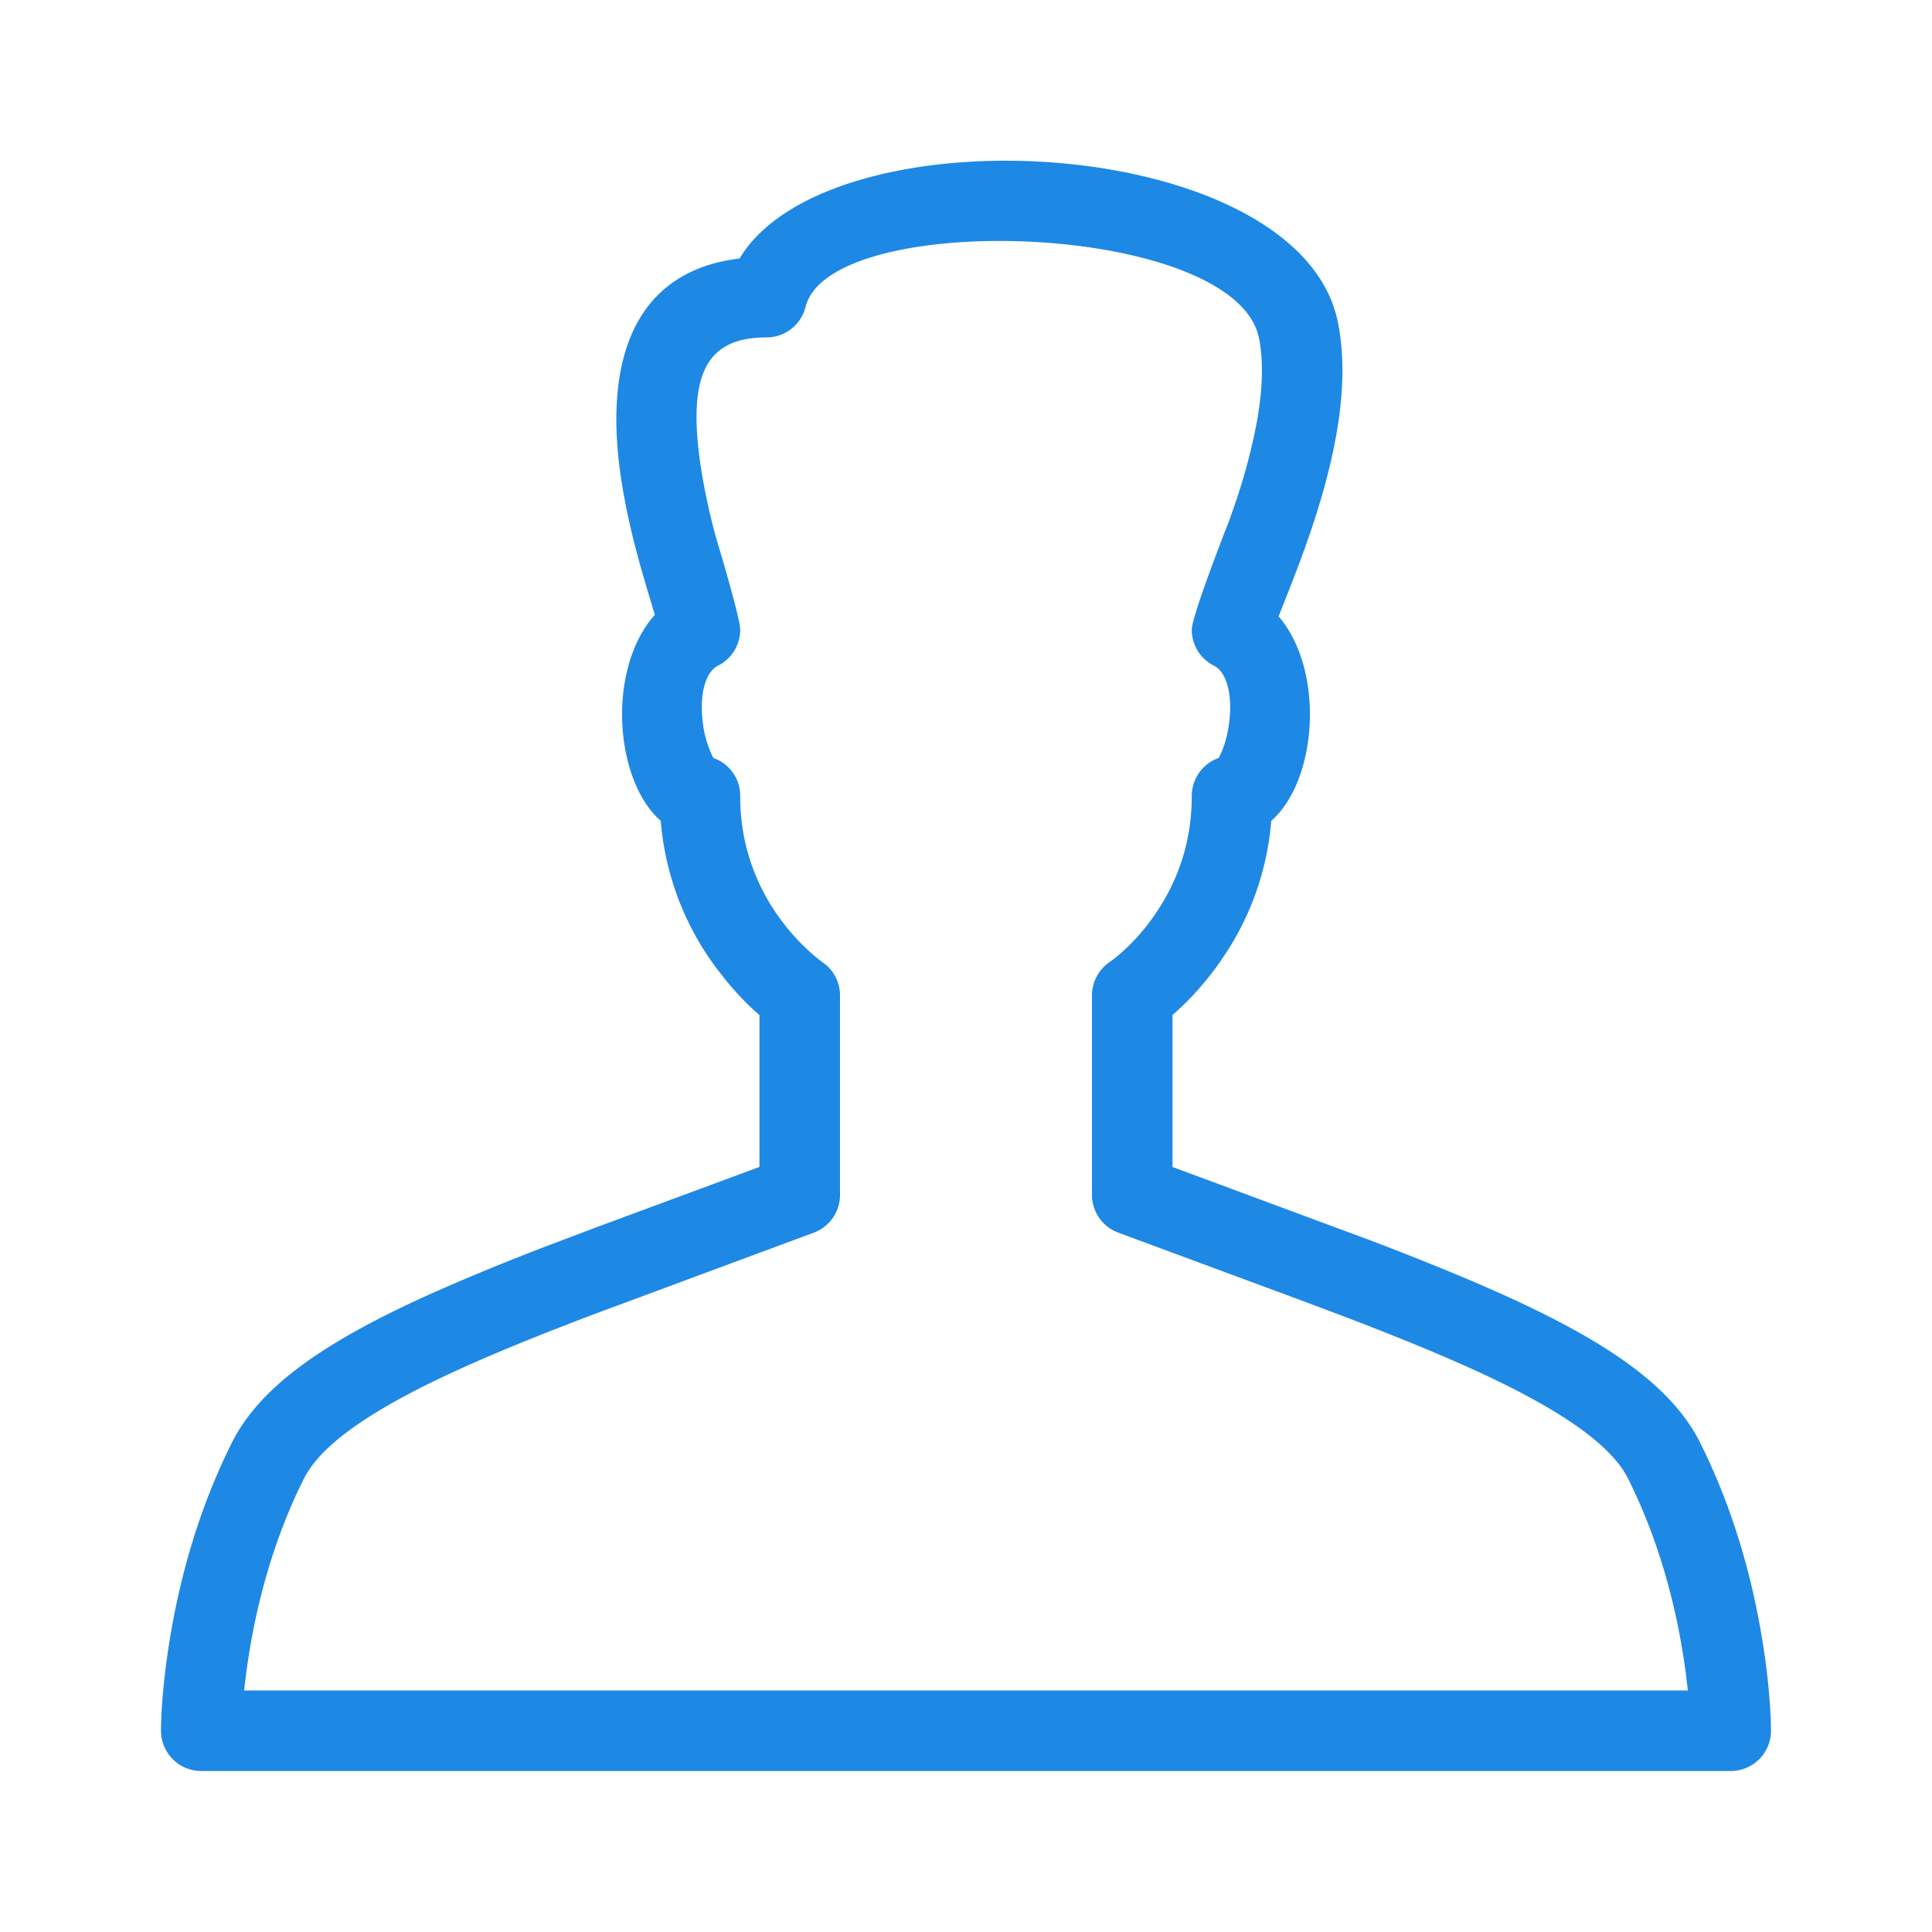 <?xml version="1.0" encoding="UTF-8"?> <svg xmlns="http://www.w3.org/2000/svg" width="48" height="48" viewBox="0 0 48 48"><g fill="none" fill-rule="evenodd"><path d="M0 0h48v48H0z"></path><path fill="#1E88E5" d="M18.373 6.422l-.178.025c-2.37.376-3.166 2.399-2.795 5.22.08.606.207 1.231.379 1.903l.134.502.194.665.162.537-.07.081c-1.121 1.378-.914 4.049.218 5.041l.003.037a7.048 7.048 0 0 0 1.41 3.66l.18.23c.24.297.478.549.7.755l.159.142v3.772l-4.07 1.506-1.114.422a58.026 58.026 0 0 0-2.914 1.194c-2.71 1.213-4.31 2.33-5.013 3.735l-.141.29c-.71 1.5-1.163 3.099-1.415 4.695C4.051 41.794 4 42.549 4 43a1 1 0 0 0 1 1h38a1 1 0 0 0 1-1l-.007-.306a16.433 16.433 0 0 0-.195-1.86c-.252-1.596-.705-3.194-1.415-4.695l-.14-.29c-.704-1.406-2.305-2.523-5.015-3.735l-.51-.224a68.735 68.735 0 0 0-2.759-1.106l-4.829-1.791v-3.777l.107-.093c.35-.316.718-.72 1.067-1.215l.159-.236a7.02 7.02 0 0 0 1.12-3.277c1.132-.991 1.34-3.662.219-5.04l-.036-.04.326-.826.226-.595.104-.286c.355-.993.616-1.904.773-2.78.186-1.037.214-1.976.046-2.814-.925-4.625-12.257-5.327-14.76-1.758l-.108.166zM31.28 8.406c.113.562.092 1.26-.053 2.07a14.518 14.518 0 0 1-.556 2.08l-.132.379c.003-.008-.93 2.353-.93 2.71a1 1 0 0 0 .552.894c.292.146.462.656.383 1.37-.037.338-.13.66-.242.875l-.026.048a1 1 0 0 0-.667.943c0 1.15-.348 2.138-.941 2.982a5.056 5.056 0 0 1-.97 1.05l-.139.103a1 1 0 0 0-.429.821v4.957a1 1 0 0 0 .65.936l4.72 1.747 1.09.412c1.02.392 1.847.728 2.58 1.05l.241.106c2.312 1.035 3.61 1.94 4.043 2.805l.12.25c.622 1.313 1.024 2.731 1.248 4.151l.054.366.043.351.014.138H6.066l.015-.138c.026-.229.058-.468.097-.717.224-1.42.626-2.838 1.247-4.152l.122-.25c.412-.825 1.613-1.687 3.732-2.664l.31-.14c.871-.39 1.867-.793 3.169-1.288l5.463-2.027a1 1 0 0 0 .649-.936V24.73a1 1 0 0 0-.347-.757l-.174-.13a5.316 5.316 0 0 1-.918-.951 5.08 5.08 0 0 1-1.04-3.118l-.006-.117a.999.999 0 0 0-.547-.777l-.115-.05-.025-.047a2.638 2.638 0 0 1-.242-.875c-.08-.714.09-1.224.383-1.37a1 1 0 0 0 .552-.895c0-.293-.6-2.288-.575-2.195a15.28 15.28 0 0 1-.433-2.042c-.277-2.104.164-3.023 1.66-3.023a1 1 0 0 0 .937-.65l.034-.108c.613-2.453 10.687-2.118 11.266.78z"></path></g></svg> 